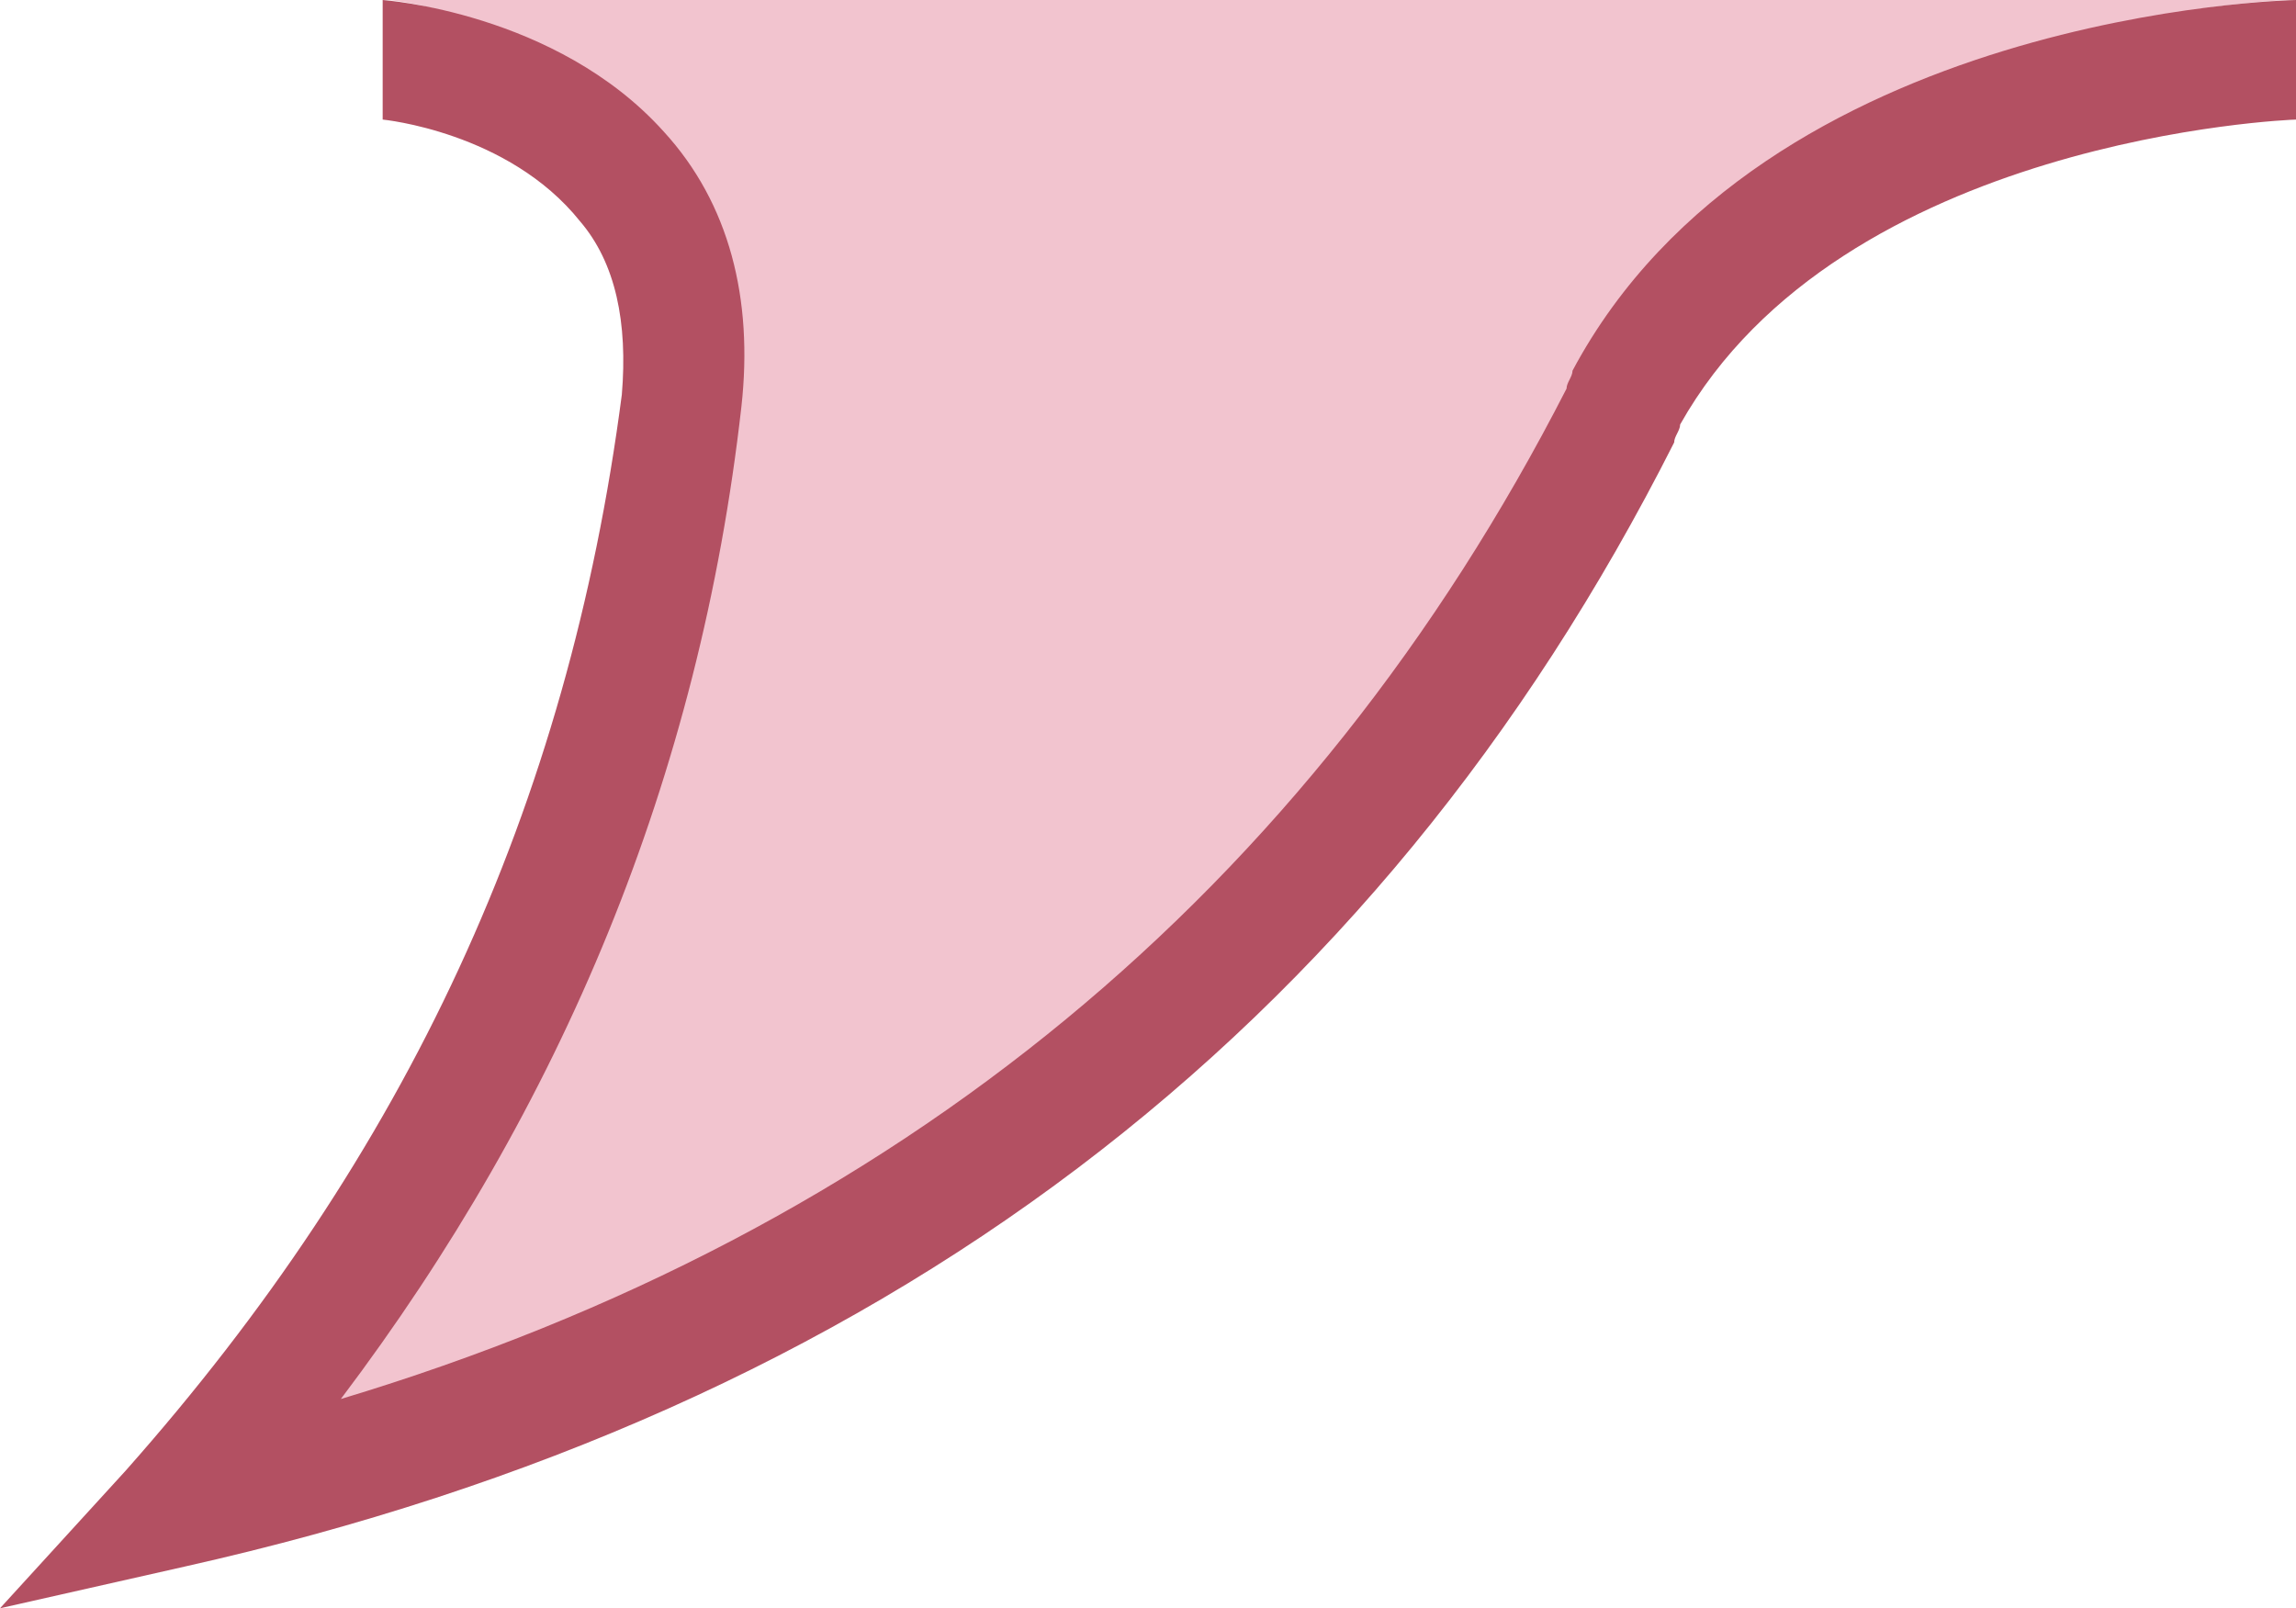   <svg xmlns="http://www.w3.org/2000/svg" x="0px" y="0px" viewBox="0 0 38.4 26.9" style="vertical-align: middle; max-width: 100%; width: 100%;" width="100%">
   <path d="M6.5,0c0.1,0,5.5,0.6,4.9,5.9c-0.9,7.8-4,14.1-8.5,19.3c11.8-2.8,19.6-9.6,24.2-19.1  c0-0.1,0.1-0.1,0.1-0.2C29.9,0.7,37.2,0,38.4,0" fill="#f2c4cf">
   </path>
   <path d="M0,26.9l2.1-2.3c4.7-5.3,7.4-11.1,8.3-18c0.1-1.2-0.1-2.2-0.7-2.9C8.5,2.2,6.4,2,6.4,2V0  c0,0,2.9,0.2,4.7,2.2c1.1,1.2,1.5,2.8,1.3,4.6c-0.7,6.2-3,11.7-6.7,16.6c9.3-2.8,16.2-8.5,20.5-16.9c0-0.1,0.1-0.2,0.1-0.3l0,0  c3.2-6,12-6.2,12.1-6.2v2c-0.1,0-7.6,0.3-10.3,5.1c0,0.1-0.1,0.2-0.1,0.3l0,0c-5,9.9-13.3,16.2-24.9,18.8L0,26.9z" fill="#b35062">
   </path>
  </svg>
